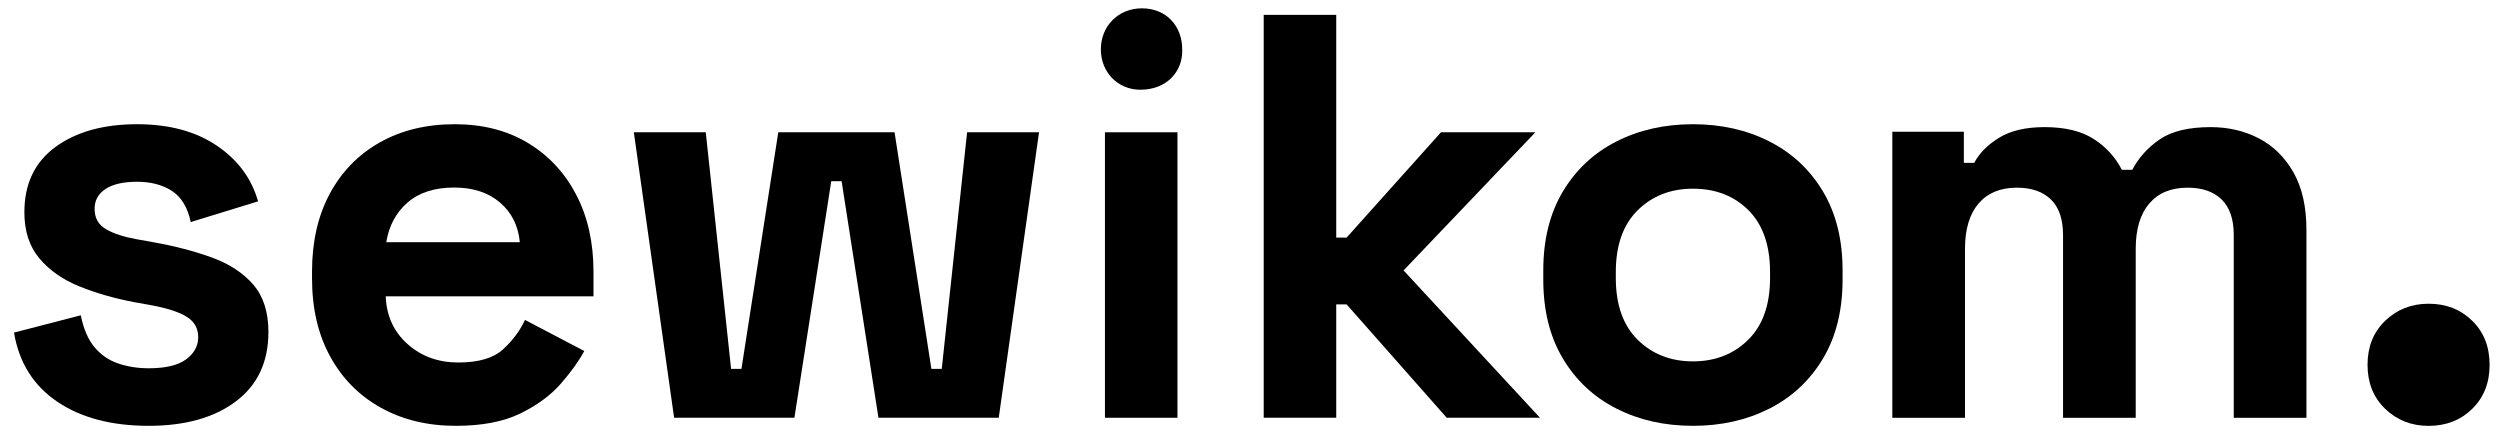 <svg width="124" height="22" viewBox="0 0 124 22" fill="none" xmlns="http://www.w3.org/2000/svg">
<path d="M112.039 6.863C111.324 6.491 110.527 6.305 109.65 6.305C108.563 6.305 107.724 6.505 107.133 6.906C106.542 7.306 106.084 7.812 105.76 8.422H105.245C104.92 7.792 104.453 7.282 103.843 6.891C103.232 6.501 102.422 6.305 101.412 6.305C100.477 6.305 99.724 6.481 99.152 6.834C98.58 7.187 98.169 7.602 97.922 8.078H97.407V6.534H93.859V20.722H97.464V12.341C97.464 11.368 97.688 10.62 98.136 10.095C98.584 9.571 99.218 9.309 100.038 9.309C100.763 9.309 101.326 9.504 101.726 9.895C102.127 10.286 102.327 10.873 102.327 11.654V20.722H105.932V12.341C105.932 11.368 106.155 10.62 106.604 10.095C107.051 9.571 107.686 9.309 108.506 9.309C109.23 9.309 109.793 9.504 110.194 9.895C110.594 10.286 110.794 10.873 110.794 11.654V20.722H114.399V11.397C114.399 10.252 114.184 9.304 113.755 8.55C113.326 7.797 112.754 7.234 112.039 6.863Z" fill="black"/>
<path d="M122.623 15.911C122.05 15.348 121.329 15.065 120.457 15.065C119.606 15.065 118.89 15.348 118.304 15.911C117.72 16.474 117.43 17.203 117.43 18.096C117.43 18.988 117.72 19.714 118.304 20.277C118.89 20.84 119.606 21.123 120.457 21.123C121.329 21.123 122.05 20.84 122.623 20.277C123.199 19.714 123.484 18.988 123.484 18.096C123.484 17.203 123.199 16.474 122.623 15.911Z" fill="black"/>
<path d="M10.502 12.77C9.636 12.456 8.67 12.204 7.604 12.014L6.805 11.871C6.158 11.757 5.644 11.591 5.263 11.371C4.882 11.153 4.692 10.815 4.692 10.358C4.692 9.94 4.873 9.611 5.235 9.373C5.596 9.135 6.12 9.016 6.805 9.016C7.49 9.016 8.066 9.169 8.532 9.473C8.998 9.778 9.307 10.291 9.46 11.014L12.8 9.987C12.476 8.845 11.791 7.922 10.745 7.218C9.698 6.514 8.384 6.161 6.805 6.161C5.13 6.161 3.779 6.537 2.751 7.289C1.723 8.041 1.209 9.121 1.209 10.529C1.209 11.462 1.456 12.223 1.951 12.813C2.446 13.403 3.103 13.865 3.921 14.198C4.74 14.531 5.644 14.793 6.634 14.983L7.433 15.126C8.27 15.278 8.879 15.473 9.26 15.711C9.641 15.949 9.831 16.287 9.831 16.724C9.831 17.162 9.631 17.529 9.231 17.823C8.832 18.119 8.213 18.266 7.376 18.266C6.824 18.266 6.315 18.185 5.849 18.023C5.382 17.862 4.992 17.591 4.678 17.21C4.364 16.829 4.14 16.306 4.007 15.639L0.695 16.496C0.942 17.98 1.656 19.122 2.837 19.922C4.016 20.721 5.529 21.121 7.376 21.121C9.184 21.121 10.626 20.717 11.701 19.907C12.776 19.099 13.314 17.952 13.314 16.467C13.314 15.478 13.062 14.693 12.558 14.112C12.053 13.532 11.368 13.084 10.502 12.77Z" fill="black"/>
<path d="M26.182 7.089C25.154 6.471 23.946 6.161 22.557 6.161C21.148 6.161 19.911 6.461 18.845 7.06C17.779 7.66 16.951 8.507 16.361 9.601C15.771 10.696 15.477 11.985 15.477 13.47V13.812C15.477 15.297 15.776 16.587 16.376 17.681C16.975 18.775 17.812 19.622 18.888 20.221C19.963 20.821 21.205 21.121 22.614 21.121C23.908 21.121 24.974 20.916 25.811 20.507C26.648 20.098 27.319 19.603 27.824 19.023C28.328 18.442 28.713 17.905 28.98 17.41L26.04 15.868C25.792 16.401 25.43 16.886 24.955 17.324C24.479 17.762 23.737 17.98 22.728 17.98C21.738 17.98 20.901 17.676 20.216 17.067C19.531 16.458 19.169 15.668 19.131 14.697H29.437V13.47C29.437 12.024 29.151 10.753 28.58 9.658C28.009 8.564 27.21 7.708 26.182 7.089ZM19.159 12.014C19.292 11.196 19.645 10.539 20.216 10.044C20.787 9.549 21.558 9.302 22.528 9.302C23.46 9.302 24.217 9.549 24.798 10.044C25.378 10.539 25.706 11.196 25.783 12.014H19.159Z" fill="black"/>
<path d="M46.711 18.295H46.197L44.37 6.561H38.603L36.776 18.295H36.262L35.006 6.561H31.438L33.436 20.721H39.403L41.23 8.988H41.744L43.571 20.721H49.538L51.536 6.561H47.968L46.711 18.295Z" fill="black"/>
<path d="M58.402 6.561H54.805V20.721H58.402V6.561Z" fill="black"/>
<path d="M76.155 6.561H71.473L66.791 11.785H66.277V0.737H62.68V20.721H66.277V15.097H66.791L71.758 20.721H76.383L69.617 13.413L76.155 6.561Z" fill="black"/>
<path d="M87.766 7.018C86.643 6.447 85.378 6.161 83.97 6.161C82.561 6.161 81.295 6.447 80.172 7.018C79.049 7.589 78.164 8.417 77.517 9.501C76.87 10.586 76.547 11.89 76.547 13.413V13.87C76.547 15.393 76.87 16.696 77.517 17.781C78.164 18.866 79.049 19.693 80.172 20.265C81.295 20.835 82.561 21.121 83.97 21.121C85.378 21.121 86.643 20.835 87.766 20.265C88.889 19.693 89.774 18.866 90.422 17.781C91.069 16.696 91.392 15.393 91.392 13.87V13.413C91.392 11.89 91.069 10.586 90.422 9.501C89.774 8.417 88.889 7.589 87.766 7.018ZM87.795 13.784C87.795 15.116 87.433 16.139 86.71 16.853C85.987 17.567 85.073 17.924 83.97 17.924C82.865 17.924 81.952 17.567 81.229 16.853C80.505 16.139 80.144 15.116 80.144 13.784V13.498C80.144 12.166 80.505 11.143 81.229 10.429C81.952 9.716 82.865 9.359 83.97 9.359C85.092 9.359 86.011 9.716 86.725 10.429C87.438 11.143 87.795 12.166 87.795 13.498L87.795 13.784Z" fill="black"/>
<path d="M58.638 2.451C58.674 3.56 57.86 4.45 56.564 4.45C55.419 4.45 54.602 3.56 54.602 2.451C54.602 1.302 55.455 0.413 56.639 0.413C57.86 0.413 58.638 1.302 58.638 2.451Z" fill="black"/>
</svg>
